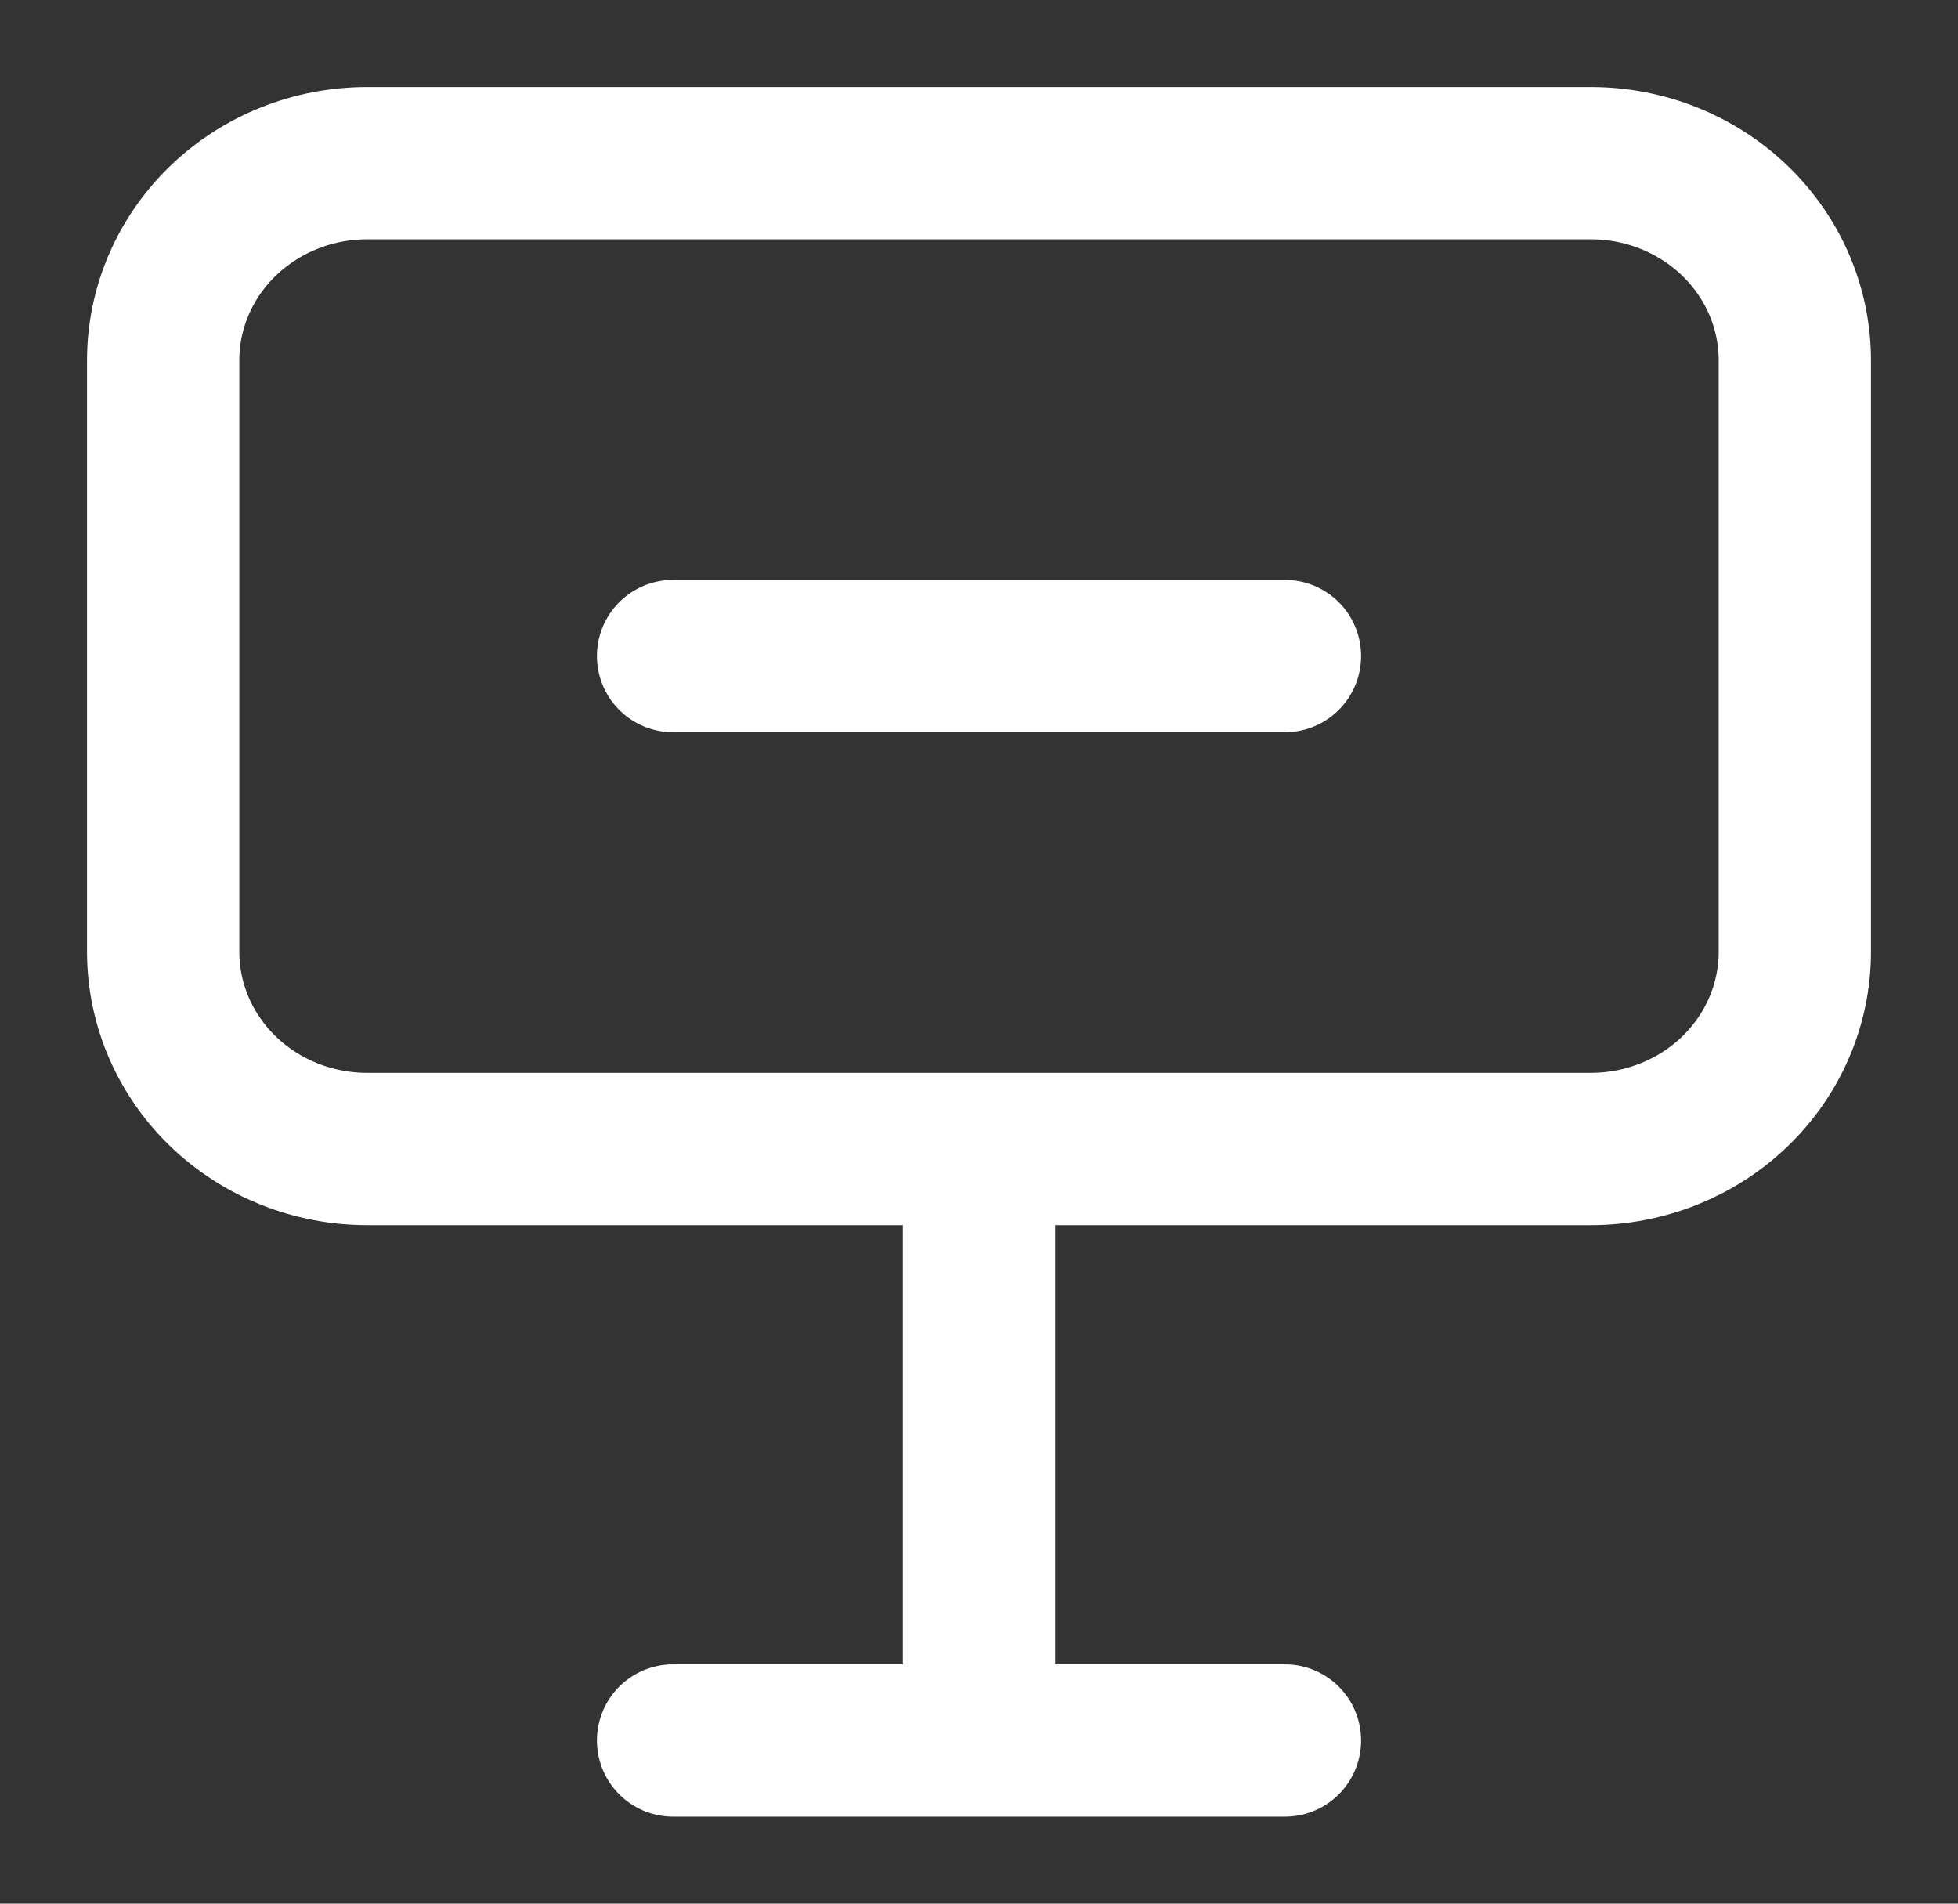 <svg width="36" height="35" viewBox="0 0 36 35" fill="none" xmlns="http://www.w3.org/2000/svg">
<rect x="0" y="0" width="36" height="35" fill="#333333" stroke="none"/>
<path d="M12.375 32H23.625M18 21.125V32M12.375 12.062H23.625M3 6.625C3 5.664 3.395 4.742 4.098 4.062C4.802 3.382 5.755 3 6.75 3H29.25C30.245 3 31.198 3.382 31.902 4.062C32.605 4.742 33 5.664 33 6.625V17.5C33 18.461 32.605 19.383 31.902 20.063C31.198 20.743 30.245 21.125 29.25 21.125H6.75C5.755 21.125 4.802 20.743 4.098 20.063C3.395 19.383 3 18.461 3 17.5V6.625Z" stroke="white" stroke-width="2.8" stroke-linecap="round" stroke-linejoin="round"/>
</svg>

